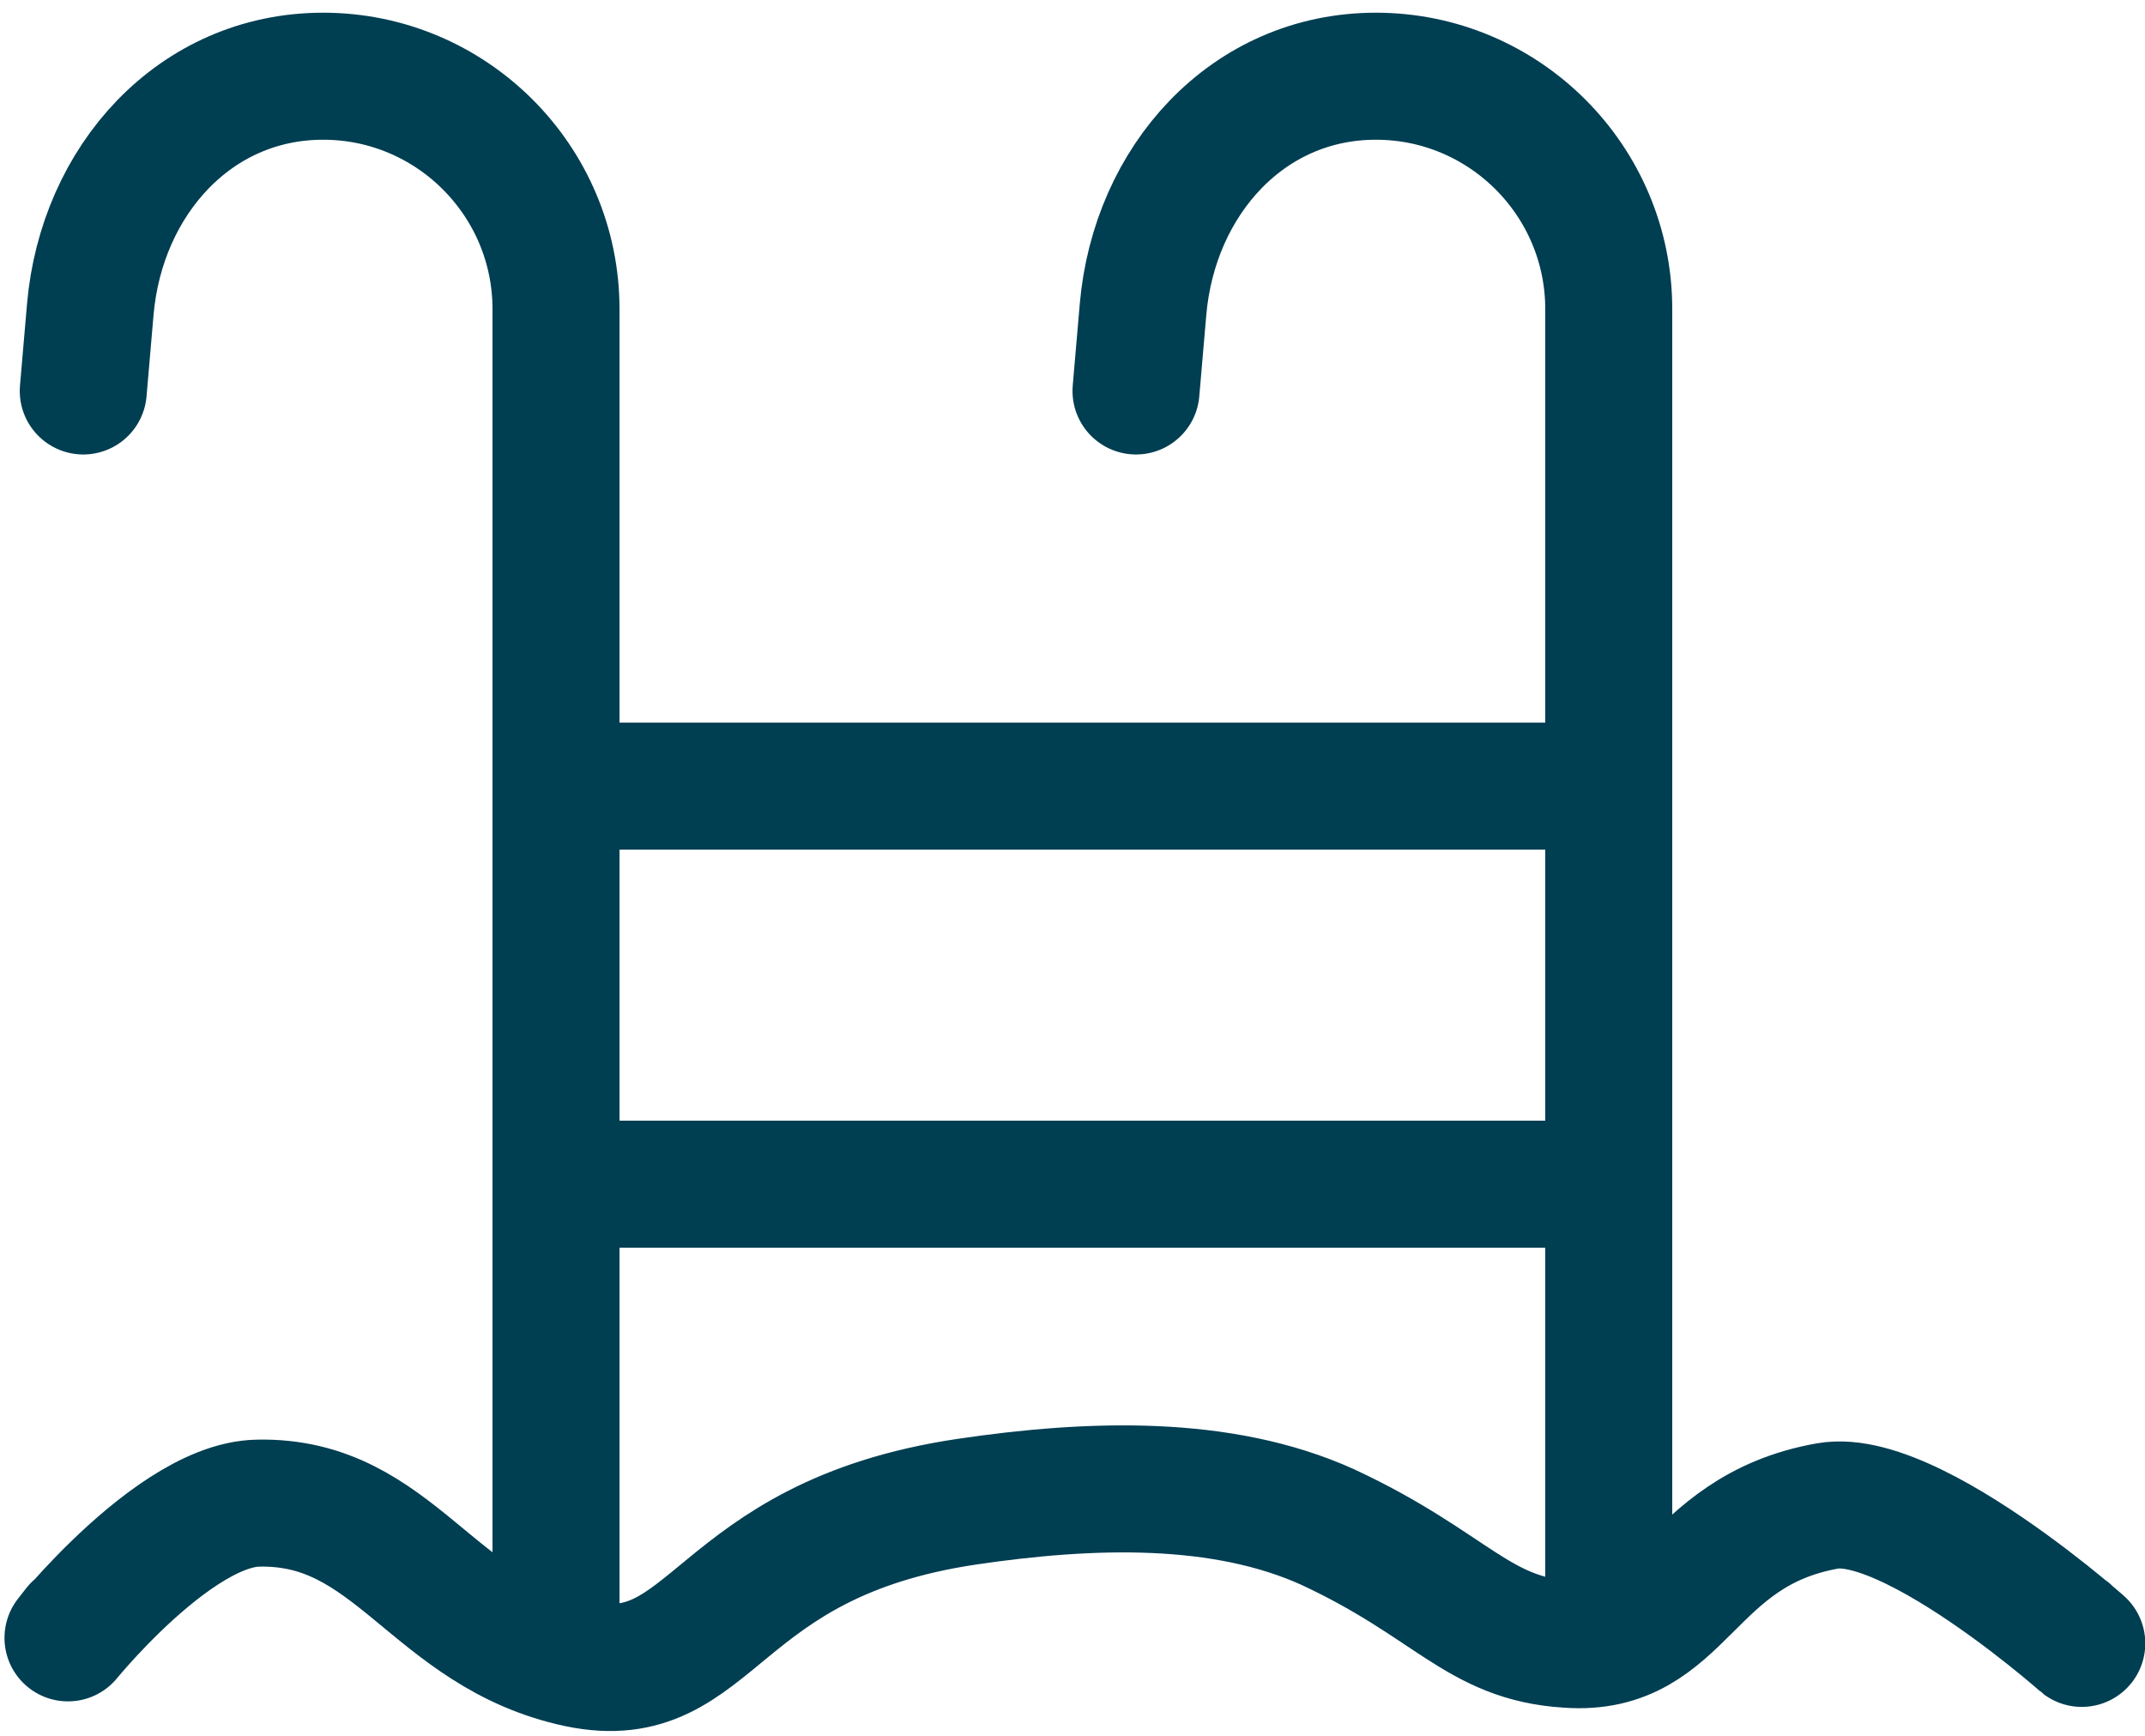 <svg xmlns="http://www.w3.org/2000/svg" viewBox="0 0 152 123"><g stroke="#003E52" stroke-width="9" fill="none" fill-rule="evenodd"><path stroke-linecap="round" d="M5.4 115.3c-3 3.9 6.2-8.7 12.9-8.8 9.7-.2 12.3 9.2 22.7 11.4 9.7 2 9.4-8.8 27.5-11.5 8.8-1.3 18.1-1.6 25.6 1.8 8.8 4.1 10.6 7.9 17 8.3 8.2.6 8.3-8 18.4-9.8 6.7-1.2 21.8 13.2 17.2 9"/><path stroke-linecap="round" stroke-linejoin="round" d="M114 114.1V21.9c0-9.1-7.4-16.5-16.5-16.5S81.8 12.8 81 21.9l-.5 5.8m-41.1 86.4V21.9c0-9.1-7.4-16.5-16.5-16.5S7.2 12.8 6.4 21.9l-.5 5.8"/><path d="M39.4 55.7h73.4M39.4 83.9h73.4"/></g></svg>